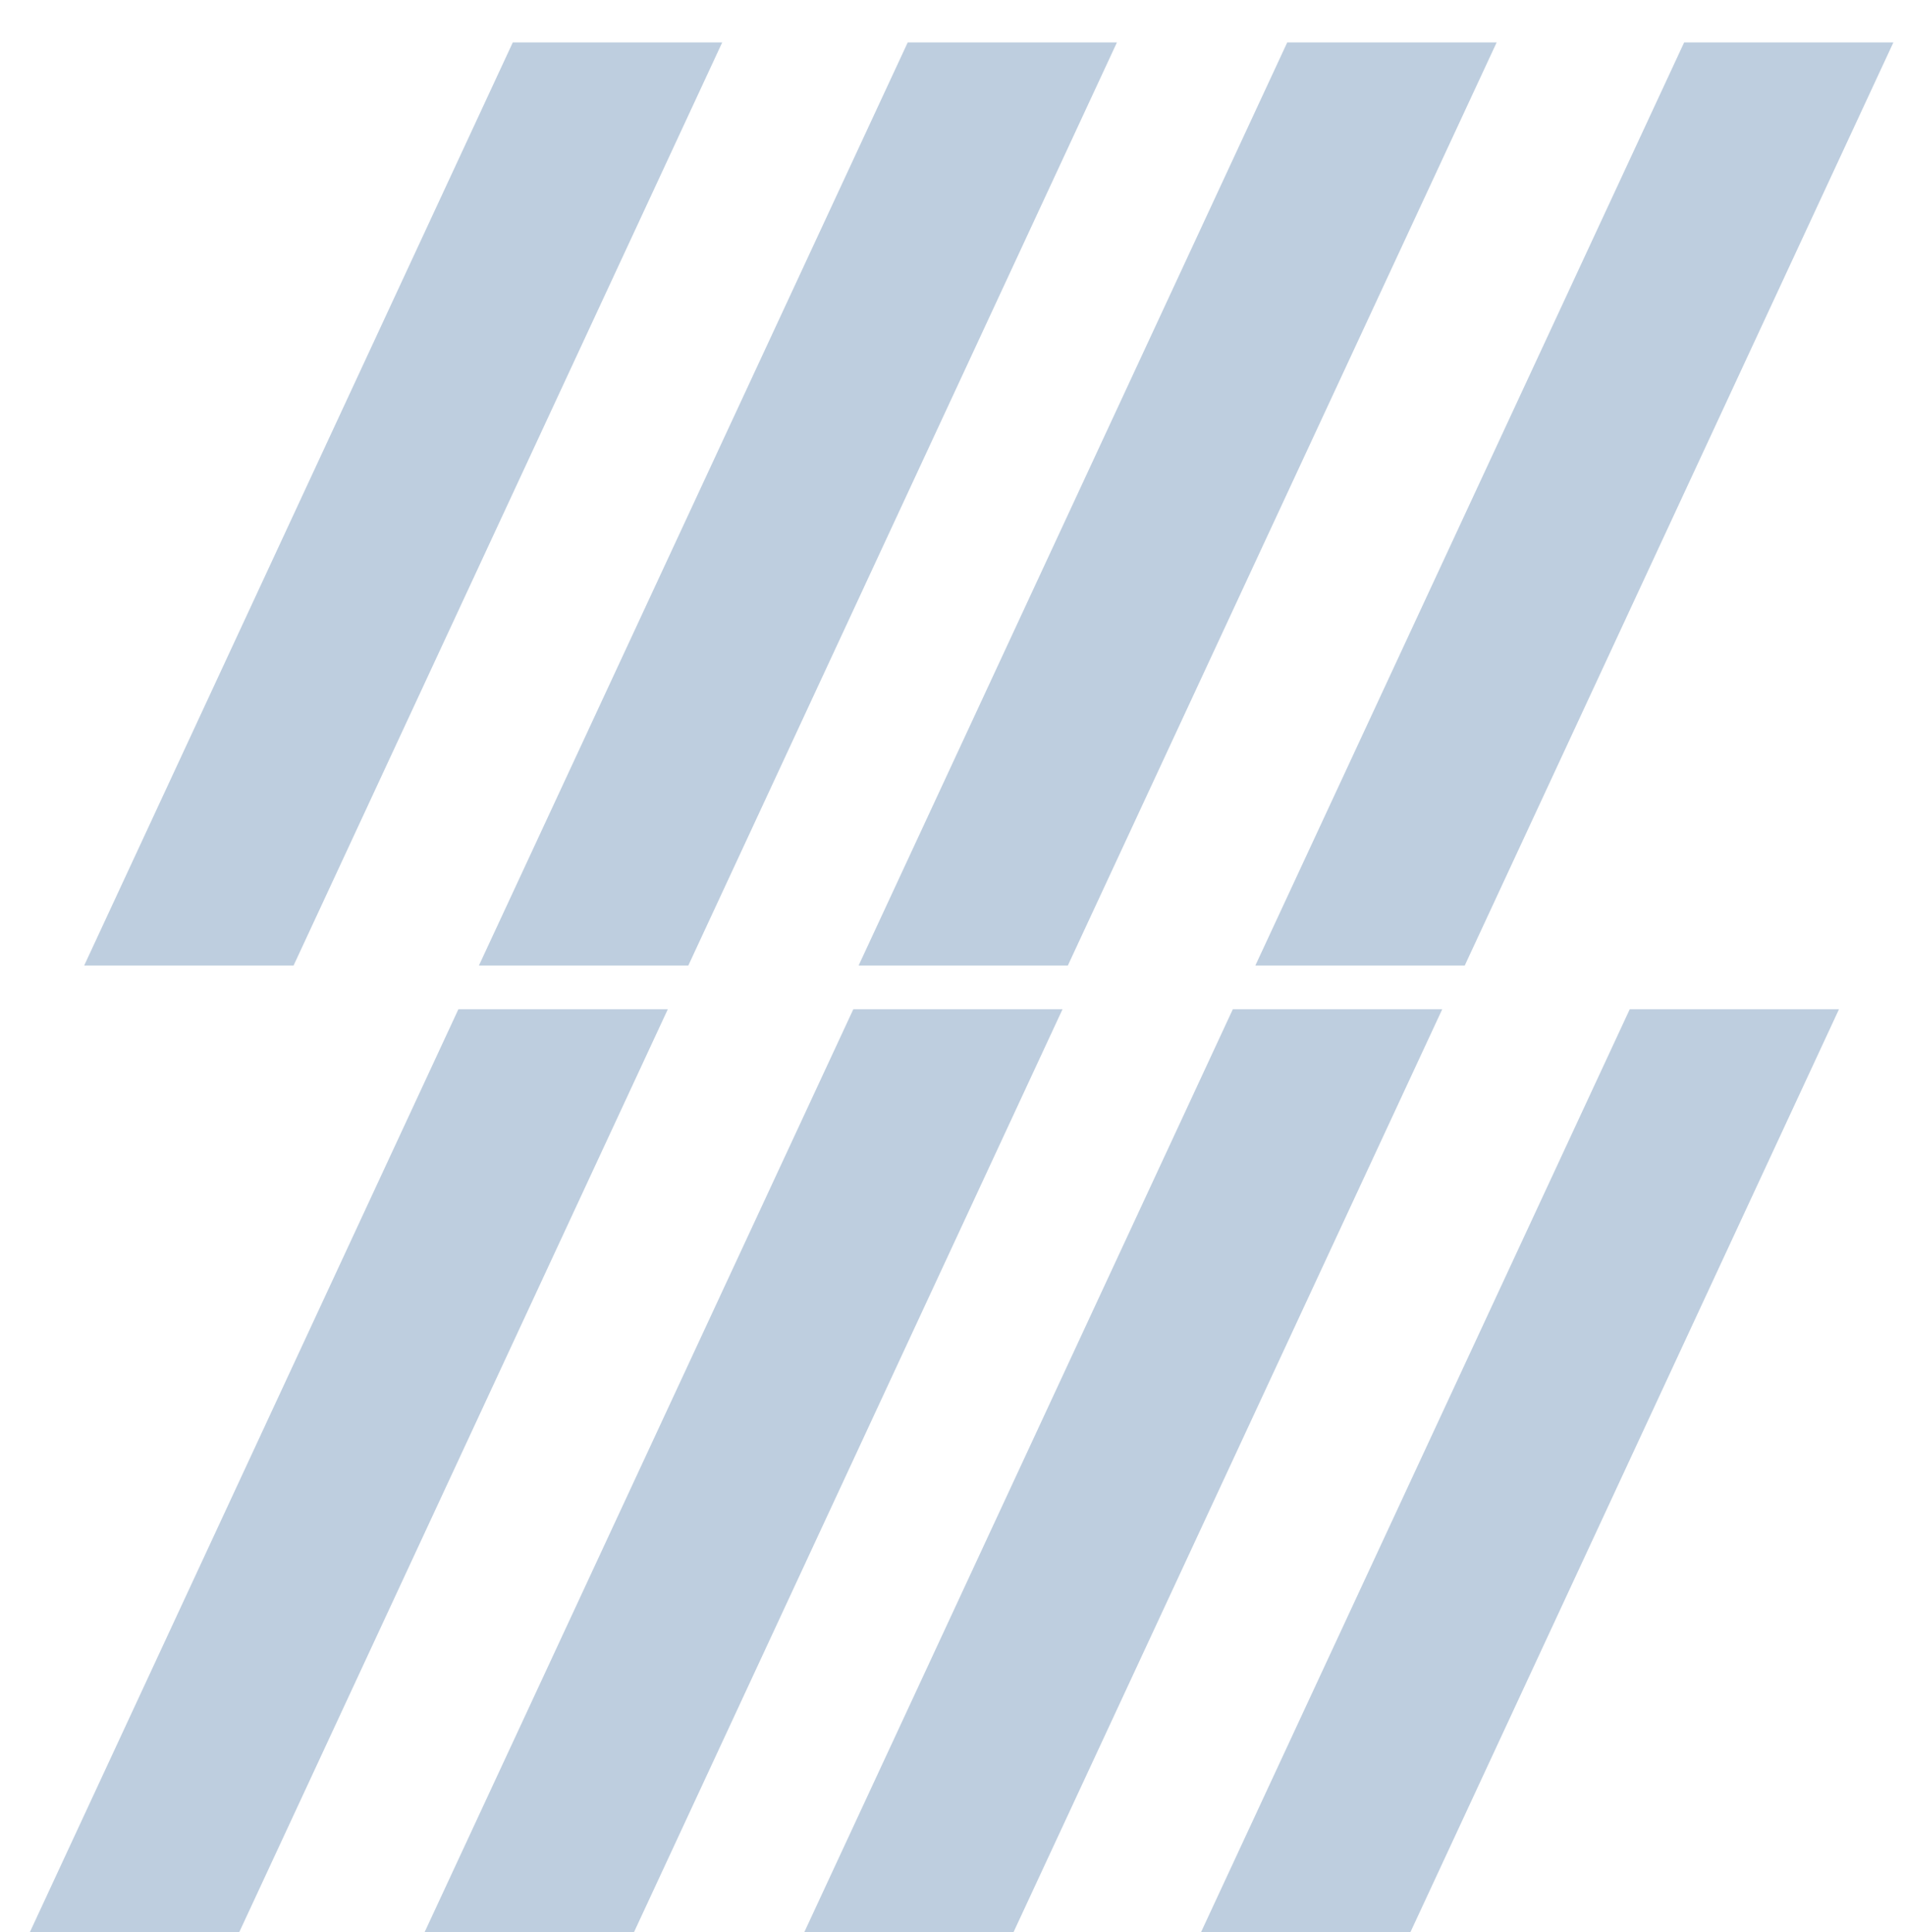 <svg xmlns="http://www.w3.org/2000/svg" xmlns:xlink="http://www.w3.org/1999/xlink" width="253.882" height="257.482" viewBox="0 0 253.882 257.482">
  <defs>
    <clipPath id="clip-path">
      <rect id="長方形_78" data-name="長方形 78" width="90.548" height="128.657" fill="none"/>
    </clipPath>
  </defs>
  <g id="logo準備" opacity="0.278">
    <g id="グループ_71" data-name="グループ 71" transform="translate(7.25)" clip-path="url(#clip-path)">
      <path id="パス_9" data-name="パス 9" d="M61.824,2.34,4.6,125.559l22.957,10.657L89.735,2.34" transform="translate(-0.734 3.315)" fill="#16508b"/>
    </g>
    <g id="グループ_72" data-name="グループ 72" transform="translate(59.858)" clip-path="url(#clip-path)">
      <path id="パス_10" data-name="パス 10" d="M83.618,2.34,26.37,125.559l22.957,10.657L111.5,2.34" transform="translate(-22.504 3.315)" fill="#16508b"/>
    </g>
    <g id="グループ_73" data-name="グループ 73" transform="translate(110.46)" clip-path="url(#clip-path)">
      <path id="パス_11" data-name="パス 11" d="M104.534,2.34,47.31,125.559l22.933,10.657L132.445,2.34" transform="translate(-43.444 3.315)" fill="#16508b"/>
    </g>
    <g id="グループ_74" data-name="グループ 74" transform="translate(163.334)" clip-path="url(#clip-path)">
      <path id="パス_12" data-name="パス 12" d="M126.438,2.34,69.19,125.559l22.957,10.657L154.325,2.34" transform="translate(-65.324 3.315)" fill="#16508b"/>
    </g>
    <g id="グループ_75" data-name="グループ 75" transform="translate(0 128.826)" clip-path="url(#clip-path)">
      <path id="パス_13" data-name="パス 13" d="M58.824,55.65,1.6,178.869l22.957,10.657L86.735,55.65" transform="translate(2.266 -49.995)" fill="#16508b"/>
    </g>
    <g id="グループ_76" data-name="グループ 76" transform="translate(52.608 128.826)" clip-path="url(#clip-path)">
      <path id="パス_14" data-name="パス 14" d="M80.618,55.65,23.37,178.869l22.957,10.657L108.5,55.65" transform="translate(-19.504 -49.995)" fill="#16508b"/>
    </g>
    <g id="グループ_77" data-name="グループ 77" transform="translate(103.21 128.826)" clip-path="url(#clip-path)">
      <path id="パス_15" data-name="パス 15" d="M101.534,55.65,44.31,178.869l22.933,10.657,62.2-133.876" transform="translate(-40.444 -49.995)" fill="#16508b"/>
    </g>
    <g id="グループ_78" data-name="グループ 78" transform="translate(156.084 128.826)" clip-path="url(#clip-path)">
      <path id="パス_16" data-name="パス 16" d="M123.438,55.65,66.19,178.869l22.957,10.657L151.325,55.65" transform="translate(-62.324 -49.995)" fill="#16508b"/>
    </g>
  </g>
</svg>
